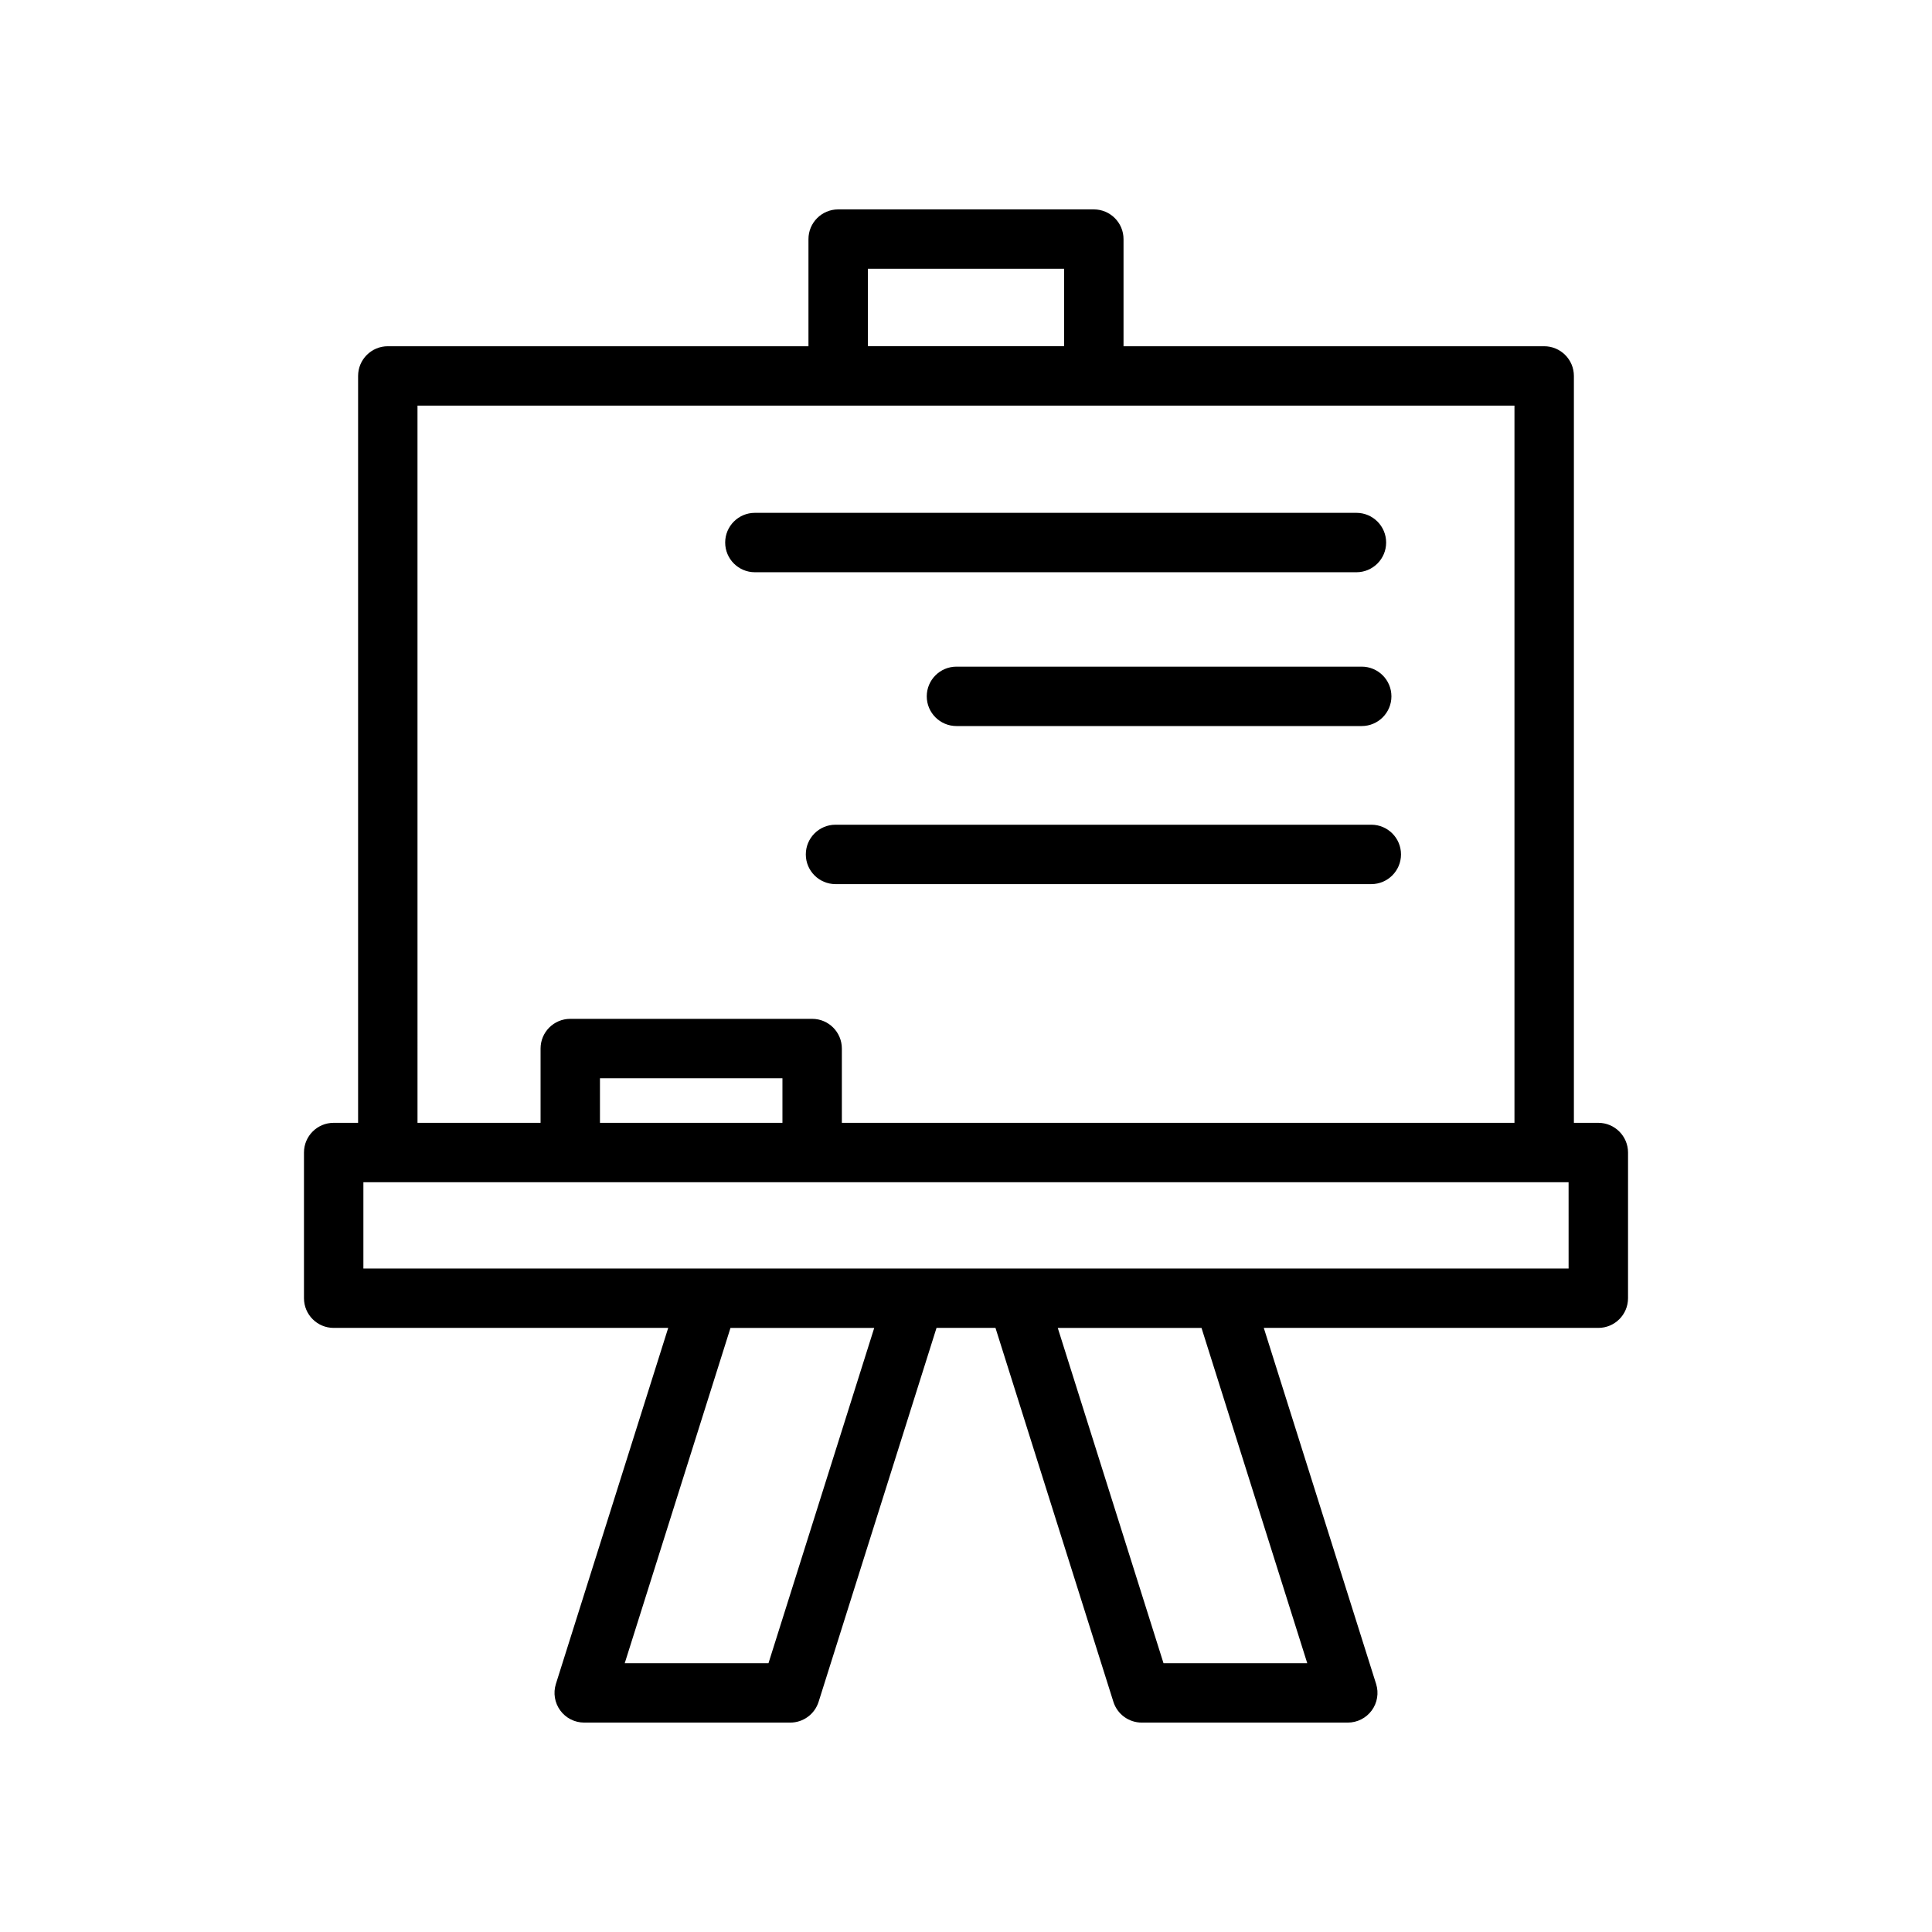 <?xml version="1.0" encoding="UTF-8"?>
<!-- Uploaded to: SVG Find, www.svgrepo.com, Generator: SVG Find Mixer Tools -->
<svg fill="#000000" width="800px" height="800px" version="1.1" viewBox="144 144 512 512" xmlns="http://www.w3.org/2000/svg">
 <g>
  <path d="m567.57 441.56h-6.473v-197.93c0-4.344-3.527-7.871-7.871-7.871h-111.48v-28.395c0-4.344-3.527-7.871-7.871-7.871h-67.754c-4.344 0-7.871 3.527-7.871 7.871v28.395h-111.48c-4.344 0-7.871 3.527-7.871 7.871v197.93h-6.473c-4.344 0-7.871 3.519-7.871 7.871v38.605c0 4.352 3.527 7.871 7.871 7.871h88.656l-29.766 94.355c-0.754 2.394-0.324 5 1.156 7.023 1.48 2.031 3.84 3.219 6.352 3.219h54.602c3.441 0 6.473-2.227 7.512-5.504l31.25-99.094h15.625l31.25 99.094c1.031 3.273 4.07 5.504 7.512 5.504h54.602c2.504 0 4.863-1.188 6.352-3.219 1.48-2.023 1.914-4.629 1.156-7.023l-29.766-94.355h88.656c4.344 0 7.871-3.519 7.871-7.871l0.004-38.605c-0.008-4.344-3.535-7.871-7.879-7.871zm-193.58-226.33h52.012v20.523h-52.012zm-119.35 36.266h290.71v190.06h-178.25v-19.68c0-4.352-3.527-7.871-7.871-7.871h-64.102c-4.344 0-7.871 3.519-7.871 7.871v19.68h-32.613zm96.715 178.25v11.809h-48.359v-11.809zm-3.699 155.02h-38.094l28.023-88.852h38.094zm142.78 0h-38.094l-28.023-88.852h38.094zm69.266-104.59h-319.4v-22.867h319.39l0.004 22.867z"/>
  <path d="m503.47 295.65h-159.42c-4.344 0-7.871-3.527-7.871-7.871s3.527-7.871 7.871-7.871h159.42c4.344 0 7.871 3.527 7.871 7.871s-3.527 7.871-7.871 7.871z"/>
  <path d="m504.87 336.41h-107.4c-4.344 0-7.871-3.527-7.871-7.871s3.527-7.871 7.871-7.871h107.4c4.344 0 7.871 3.527 7.871 7.871s-3.527 7.871-7.871 7.871z"/>
  <path d="m507.41 378.3h-141.99c-4.344 0-7.871-3.527-7.871-7.871s3.527-7.871 7.871-7.871h141.99c4.344 0 7.871 3.527 7.871 7.871s-3.527 7.871-7.871 7.871z"/>
 </g>
</svg>